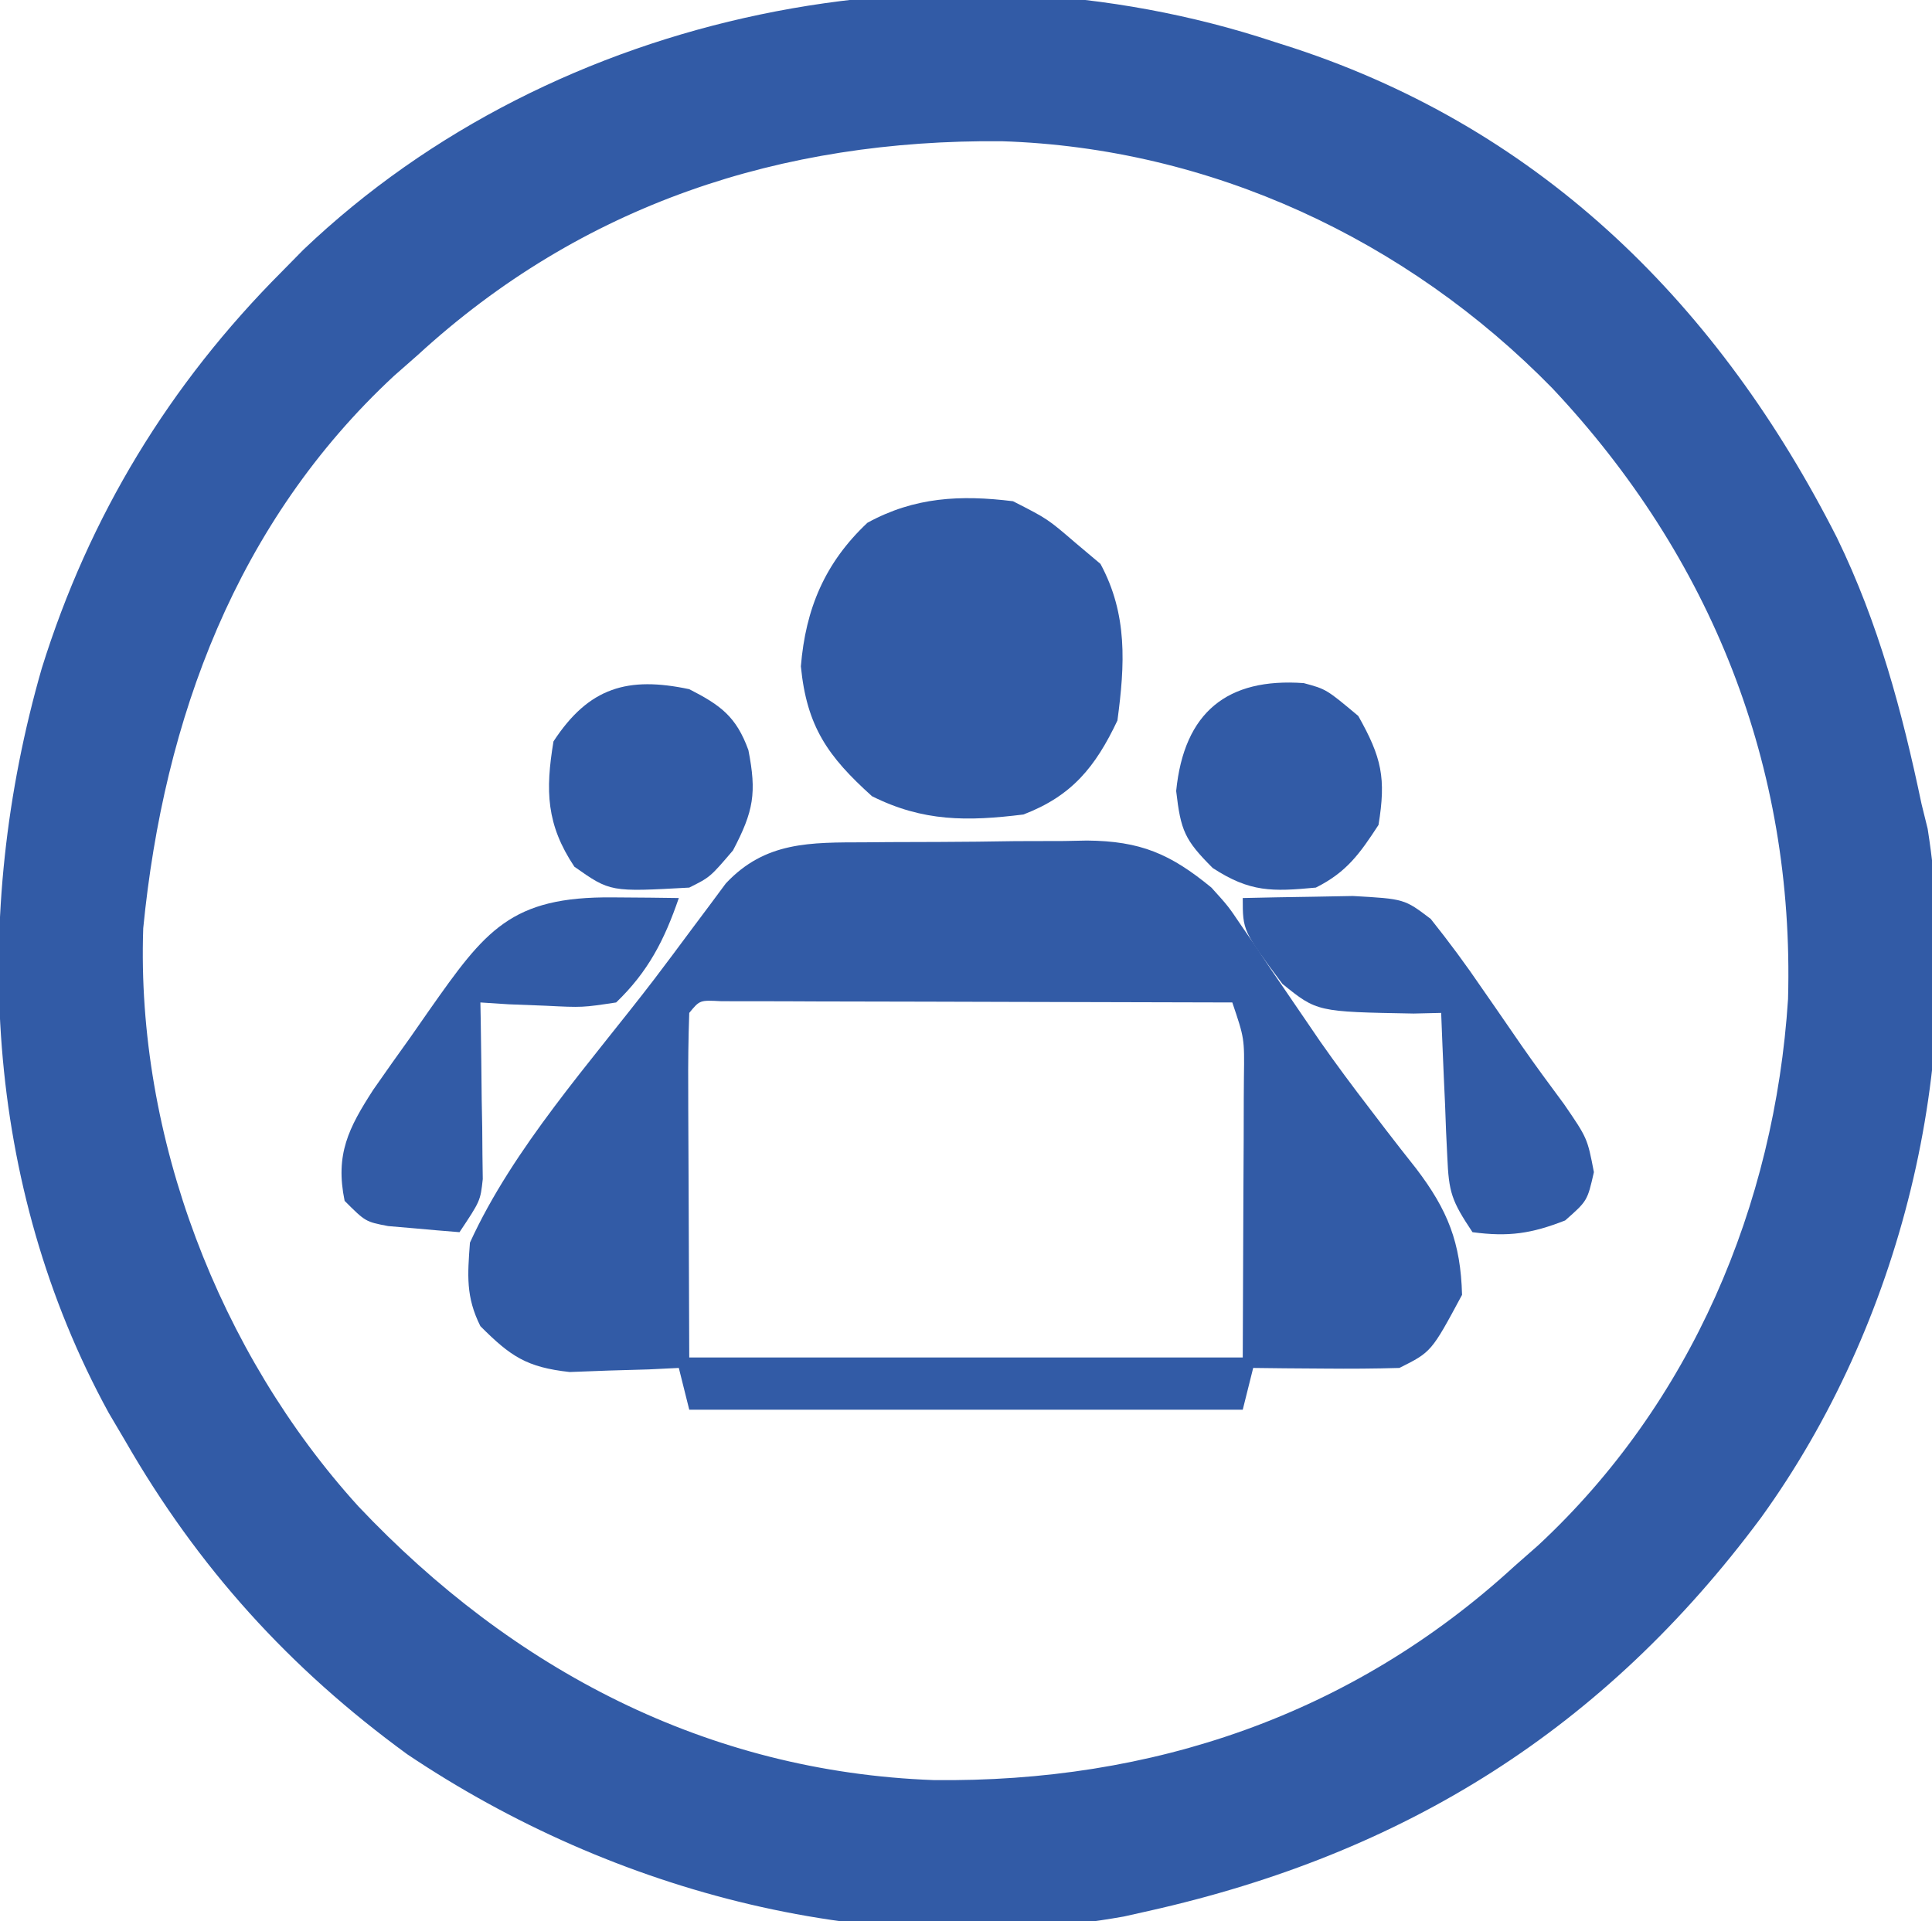 <?xml version="1.0" encoding="UTF-8"?>
<svg version="1.1" xmlns="http://www.w3.org/2000/svg" width="185" height="184">
<path d="M0 0 C0.636 0.204 1.271 0.407 1.926 0.617 C25.863 8.515 42.687 25.387 53.908 47.513 C57.888 55.71 60.134 64.11 62 73 C62.193 73.784 62.387 74.567 62.586 75.375 C66.161 98.038 60 122.819 46.641 141.324 C31.595 161.596 12.499 173.51 -12 179 C-12.784 179.176 -13.569 179.352 -14.377 179.533 C-38.271 183.789 -63.093 177.362 -83 164 C-94.298 155.761 -103.038 146.112 -110 134 C-110.525 133.111 -111.049 132.221 -111.59 131.305 C-123.544 109.465 -124.791 83.582 -118 60 C-113.455 45.418 -105.78 32.799 -95 22 C-94.326 21.314 -93.652 20.628 -92.957 19.922 C-68.723 -3.176 -31.482 -10.43 0 0 Z M-82 30 C-83.133 30.996 -83.133 30.996 -84.289 32.012 C-99.337 46 -106.306 64.783 -108.285 84.898 C-108.975 104.875 -101.027 125.563 -87.688 140.25 C-72.894 155.901 -54.313 165.663 -32.619 166.469 C-11.716 166.724 7.467 160.252 23 146 C23.755 145.336 24.511 144.672 25.289 143.988 C39.929 130.38 47.937 111.455 49.215 91.676 C49.84 69.347 41.85 49.351 26.647 33.181 C12.698 18.921 -6.078 10.158 -26.088 9.525 C-47.198 9.342 -66.269 15.566 -82 30 Z " fill="#325ba6" transform="translate(122,4)"/>
<path d="M0 0 C0.757 -0.007 1.514 -0.013 2.294 -0.02 C3.892 -0.03 5.491 -0.035 7.09 -0.035 C9.524 -0.039 11.957 -0.075 14.391 -0.113 C15.948 -0.119 17.505 -0.123 19.062 -0.125 C20.146 -0.147 20.146 -0.147 21.251 -0.169 C26.372 -0.123 29.232 1.104 33.164 4.336 C34.772 6.113 34.772 6.113 35.988 7.918 C36.455 8.596 36.921 9.273 37.401 9.971 C37.88 10.69 38.358 11.408 38.852 12.148 C39.891 13.674 40.933 15.199 41.977 16.723 C42.501 17.491 43.026 18.26 43.566 19.052 C45.111 21.26 46.711 23.406 48.352 25.543 C49.108 26.534 49.108 26.534 49.88 27.546 C50.835 28.788 51.799 30.023 52.774 31.249 C55.8 35.227 57.033 38.33 57.164 43.336 C54.227 48.804 54.227 48.804 51.164 50.336 C48.79 50.407 46.414 50.42 44.039 50.398 C42.758 50.389 41.476 50.38 40.156 50.371 C38.675 50.354 38.675 50.354 37.164 50.336 C36.834 51.656 36.504 52.976 36.164 54.336 C18.674 54.336 1.184 54.336 -16.836 54.336 C-17.166 53.016 -17.496 51.696 -17.836 50.336 C-18.789 50.382 -19.741 50.429 -20.723 50.477 C-21.977 50.513 -23.231 50.549 -24.523 50.586 C-25.765 50.632 -27.006 50.679 -28.285 50.727 C-32.406 50.273 -33.944 49.233 -36.836 46.336 C-38.241 43.525 -38.066 41.455 -37.836 38.336 C-33.686 29.247 -26.262 21.049 -20.215 13.146 C-19.013 11.568 -17.829 9.977 -16.648 8.383 C-15.751 7.184 -15.751 7.184 -14.836 5.961 C-14.341 5.293 -13.846 4.625 -13.336 3.938 C-9.557 -0.097 -5.244 0.016 0 0 Z M-16.836 16.336 C-16.924 18.784 -16.951 21.204 -16.934 23.652 C-16.933 24.3 -16.932 24.948 -16.931 25.615 C-16.925 28.043 -16.911 30.471 -16.898 32.898 C-16.878 38.323 -16.857 43.747 -16.836 49.336 C0.654 49.336 18.144 49.336 36.164 49.336 C36.195 41.478 36.195 41.478 36.227 33.461 C36.236 31.809 36.245 30.156 36.254 28.454 C36.257 27.159 36.259 25.865 36.262 24.531 C36.267 23.851 36.272 23.17 36.277 22.469 C36.329 18.779 36.329 18.779 35.164 15.336 C27.919 15.311 20.674 15.293 13.429 15.281 C10.963 15.276 8.496 15.269 6.029 15.26 C2.492 15.248 -1.045 15.243 -4.582 15.238 C-5.692 15.233 -6.803 15.228 -7.947 15.223 C-8.968 15.223 -9.989 15.222 -11.041 15.222 C-12.396 15.219 -12.396 15.219 -13.78 15.216 C-15.828 15.107 -15.828 15.107 -16.836 16.336 Z " fill="#325ba6" transform="translate(82.836,80.664)"/>
<path d="M0 0 C3.312 1.688 3.312 1.688 6 4 C6.784 4.66 7.567 5.32 8.375 6 C10.99 10.827 10.719 15.638 10 21 C7.89 25.455 5.632 28.226 1 30 C-4.373 30.665 -8.608 30.696 -13.5 28.25 C-17.727 24.446 -19.747 21.58 -20.312 15.812 C-19.86 10.293 -18.007 5.885 -13.938 2.062 C-9.429 -0.41 -5.019 -0.619 0 0 Z " fill="#325ba6" transform="translate(97,48)"/>
<path d="M0 0 C1.769 0.014 1.769 0.014 3.574 0.027 C4.478 0.039 5.381 0.051 6.312 0.062 C4.94 4.064 3.383 7.112 0.312 10.062 C-2.922 10.551 -2.922 10.551 -6.438 10.375 C-7.608 10.33 -8.778 10.285 -9.984 10.238 C-10.876 10.18 -11.768 10.122 -12.688 10.062 C-12.677 10.622 -12.667 11.182 -12.656 11.759 C-12.614 14.298 -12.588 16.836 -12.562 19.375 C-12.537 20.697 -12.537 20.697 -12.512 22.045 C-12.505 22.892 -12.499 23.74 -12.492 24.613 C-12.482 25.394 -12.471 26.174 -12.46 26.978 C-12.688 29.062 -12.688 29.062 -14.688 32.062 C-16.147 31.948 -17.605 31.821 -19.062 31.688 C-19.875 31.618 -20.687 31.548 -21.523 31.477 C-23.688 31.062 -23.688 31.062 -25.688 29.062 C-26.606 24.608 -25.312 22.085 -22.949 18.426 C-21.772 16.732 -20.58 15.049 -19.375 13.375 C-18.78 12.521 -18.185 11.667 -17.572 10.787 C-12.216 3.168 -9.791 -0.097 0 0 Z " fill="#325ba6" transform="translate(58.688,85.938)"/>
<path d="M0 0 C2.25 -0.054 4.5 -0.093 6.75 -0.125 C8.003 -0.148 9.256 -0.171 10.547 -0.195 C15.478 0.084 15.478 0.084 18 2 C19.755 4.2 21.361 6.367 22.938 8.688 C23.355 9.288 23.772 9.888 24.201 10.506 C25.044 11.719 25.883 12.935 26.717 14.155 C28.034 16.049 29.405 17.899 30.777 19.754 C33 23 33 23 33.625 26.25 C33 29 33 29 30.875 30.875 C27.629 32.145 25.453 32.46 22 32 C19.986 28.979 19.732 28.193 19.586 24.77 C19.547 23.967 19.509 23.165 19.469 22.338 C19.438 21.505 19.407 20.671 19.375 19.812 C19.336 18.968 19.298 18.123 19.258 17.252 C19.164 15.168 19.081 13.084 19 11 C17.697 11.031 17.697 11.031 16.367 11.062 C7.11 10.897 7.11 10.897 3.801 8.223 C0 3.133 0 3.133 0 0 Z " fill="#325ba6" transform="translate(119,86)"/>
<path d="M0 0 C2.997 1.53 4.504 2.628 5.664 5.836 C6.461 9.915 6.177 11.664 4.188 15.438 C2 18 2 18 0 19 C-7.561 19.42 -7.561 19.42 -11 17 C-13.687 12.97 -13.788 9.733 -13 5 C-9.602 -0.203 -5.857 -1.242 0 0 Z " fill="#325ba6" transform="translate(66,66)"/>
<path d="M0 0 C2.16 0.582 2.16 0.582 5.223 3.145 C7.466 7.125 7.896 9.088 7.16 13.582 C5.365 16.335 4.108 18.108 1.16 19.582 C-3.021 19.977 -5.149 20.032 -8.715 17.707 C-11.401 15.021 -11.776 14.137 -12.215 10.332 C-11.459 2.774 -7.32 -0.526 0 0 Z " fill="#325ba6" transform="translate(124.84,65.418)"/>
</svg>
